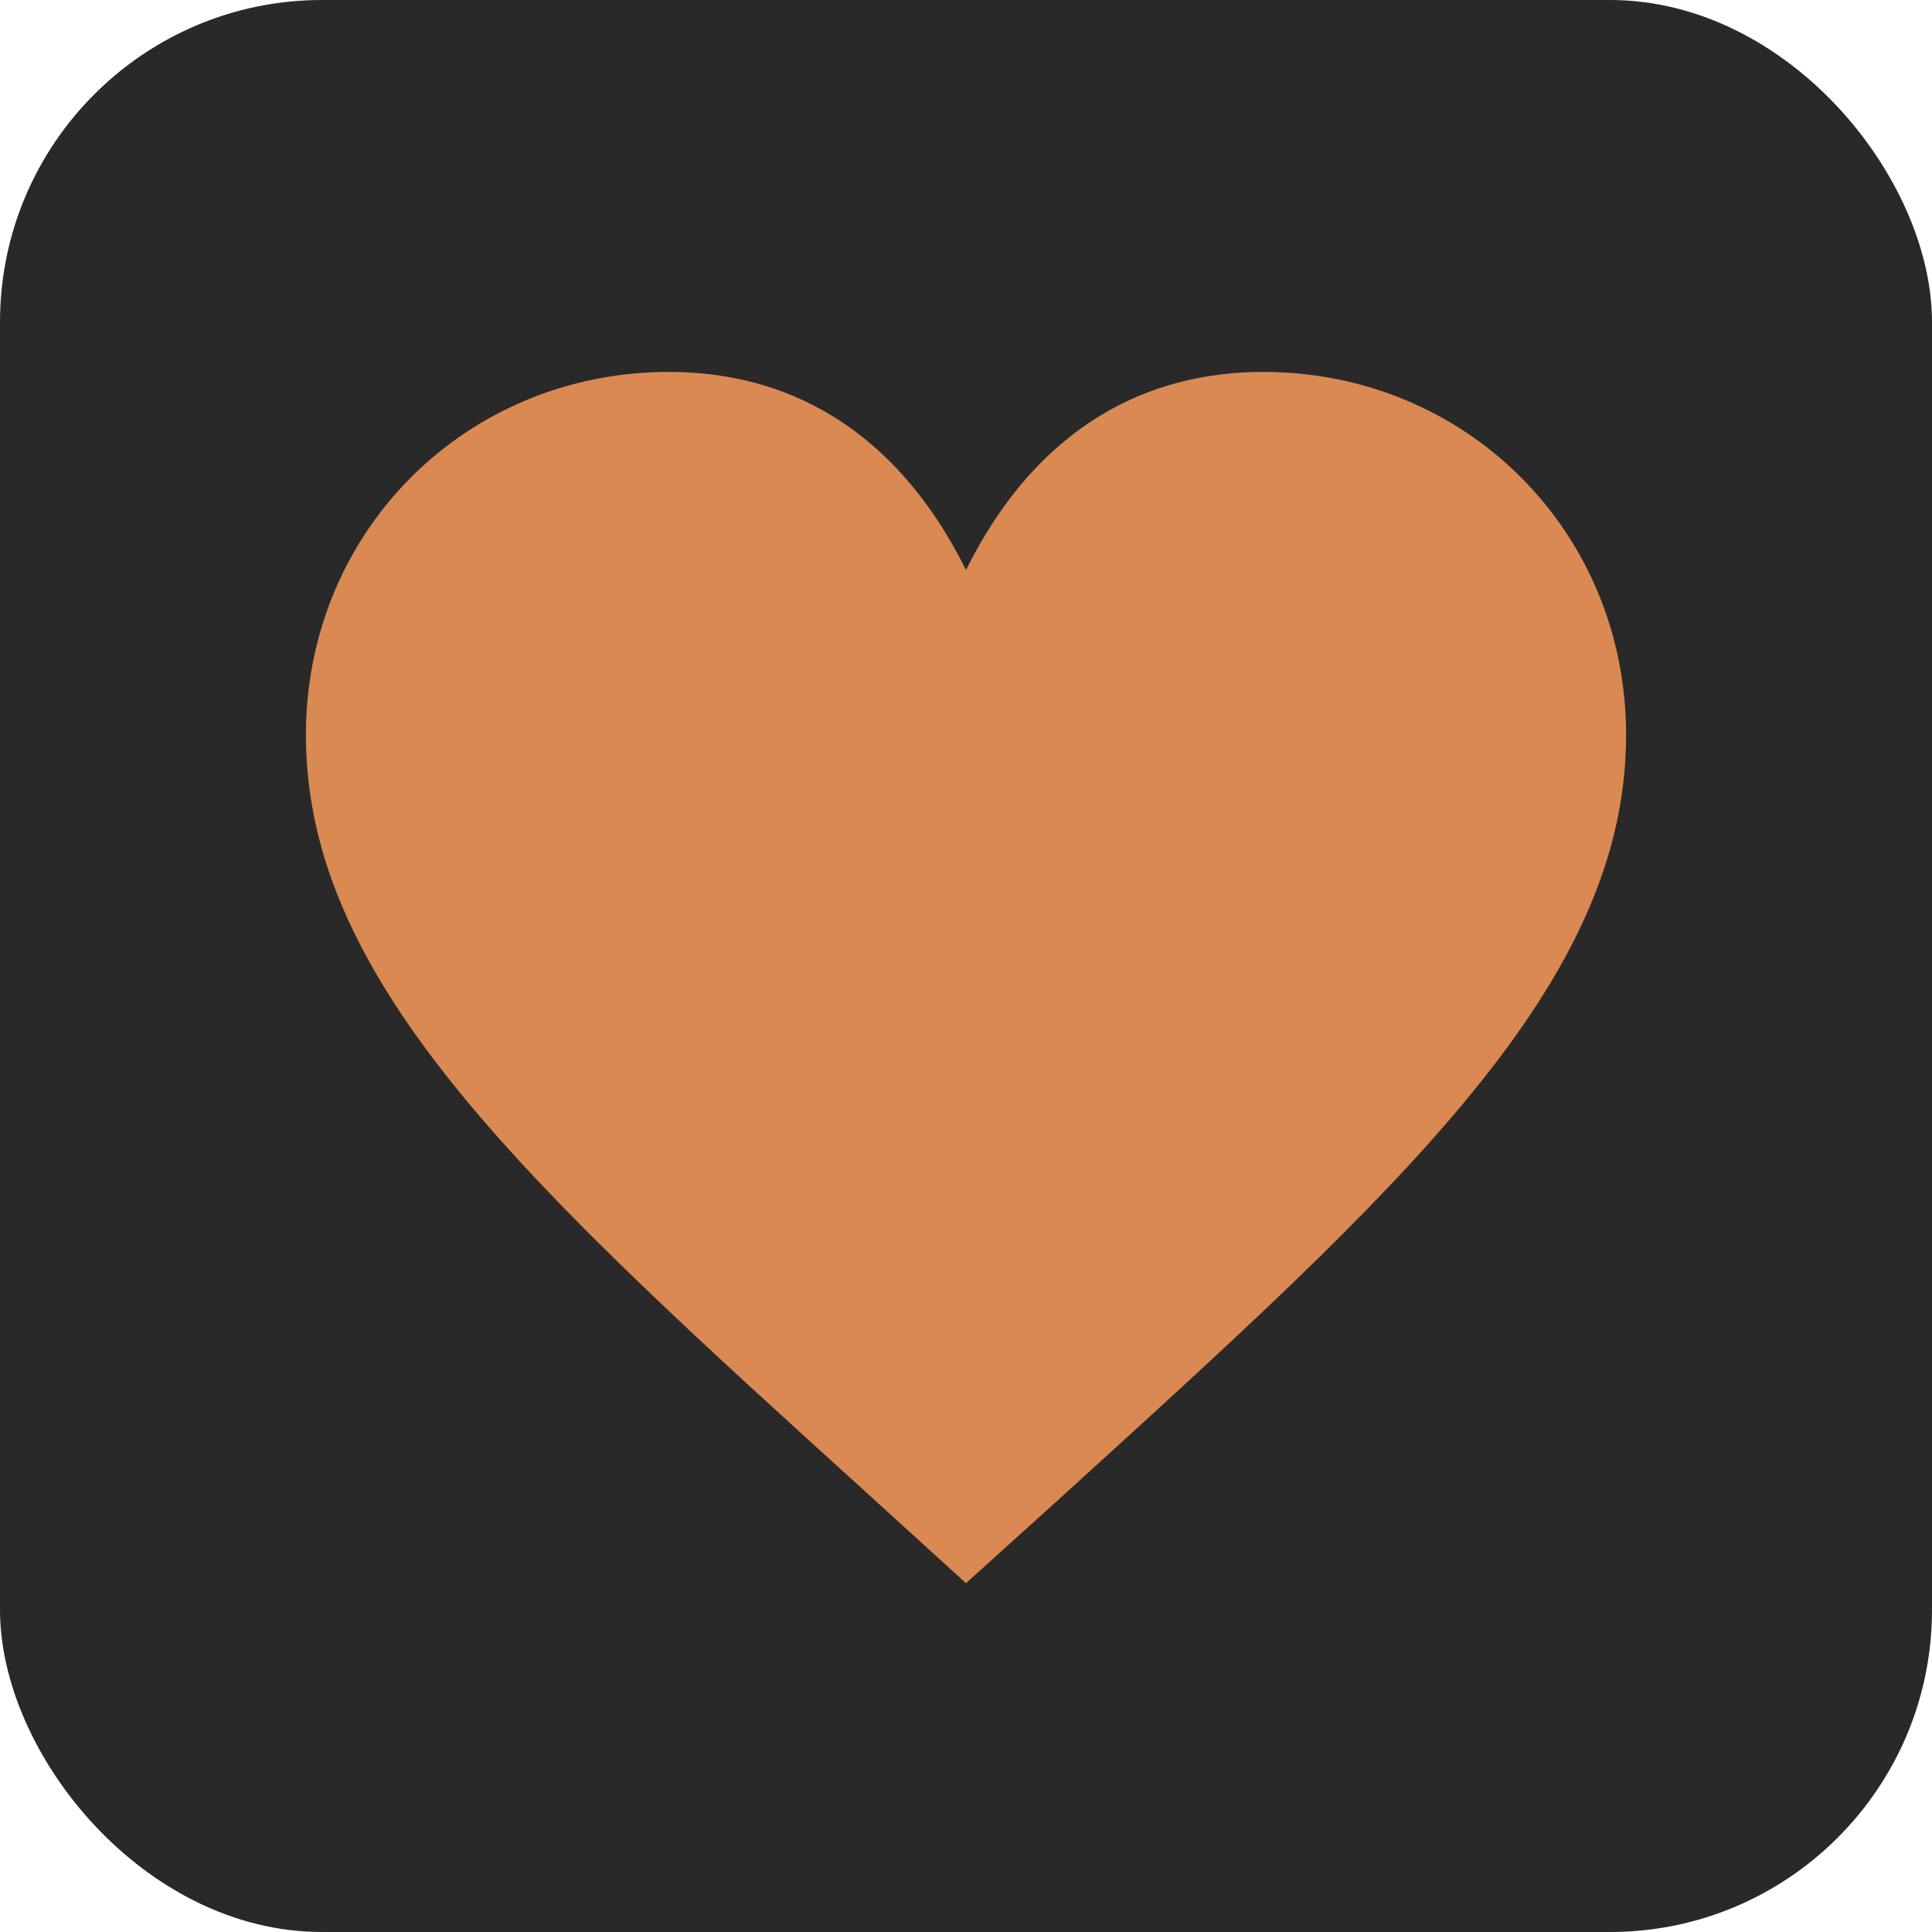 <?xml version="1.0" encoding="UTF-8"?>
<svg xmlns="http://www.w3.org/2000/svg" viewBox="0 0 24 24">
  <!-- 배경 박스 -->
  <rect width="24" height="24" fill="#292929" rx="4" ry="4" />

  <!-- 살짝 줄인 통통한 하트 -->
  <g transform="translate(12 12) scale(0.82) translate(-12 -12)">
    <path
      fill="#DA8953"
      d="M12 21.35L10.55 20.03
         C5.4 15.36 2 12.28 2 8.5
         C2 5.42 4.42 3 7.5 3
         C9.24 3 10.91 3.81 12 6
         C13.09 3.81 14.76 3 16.5 3
         C19.58 3 22 5.42 22 8.5
         C22 12.28 18.6 15.36 13.45 20.04
         L12 21.35Z"
    />
  </g>
</svg>
